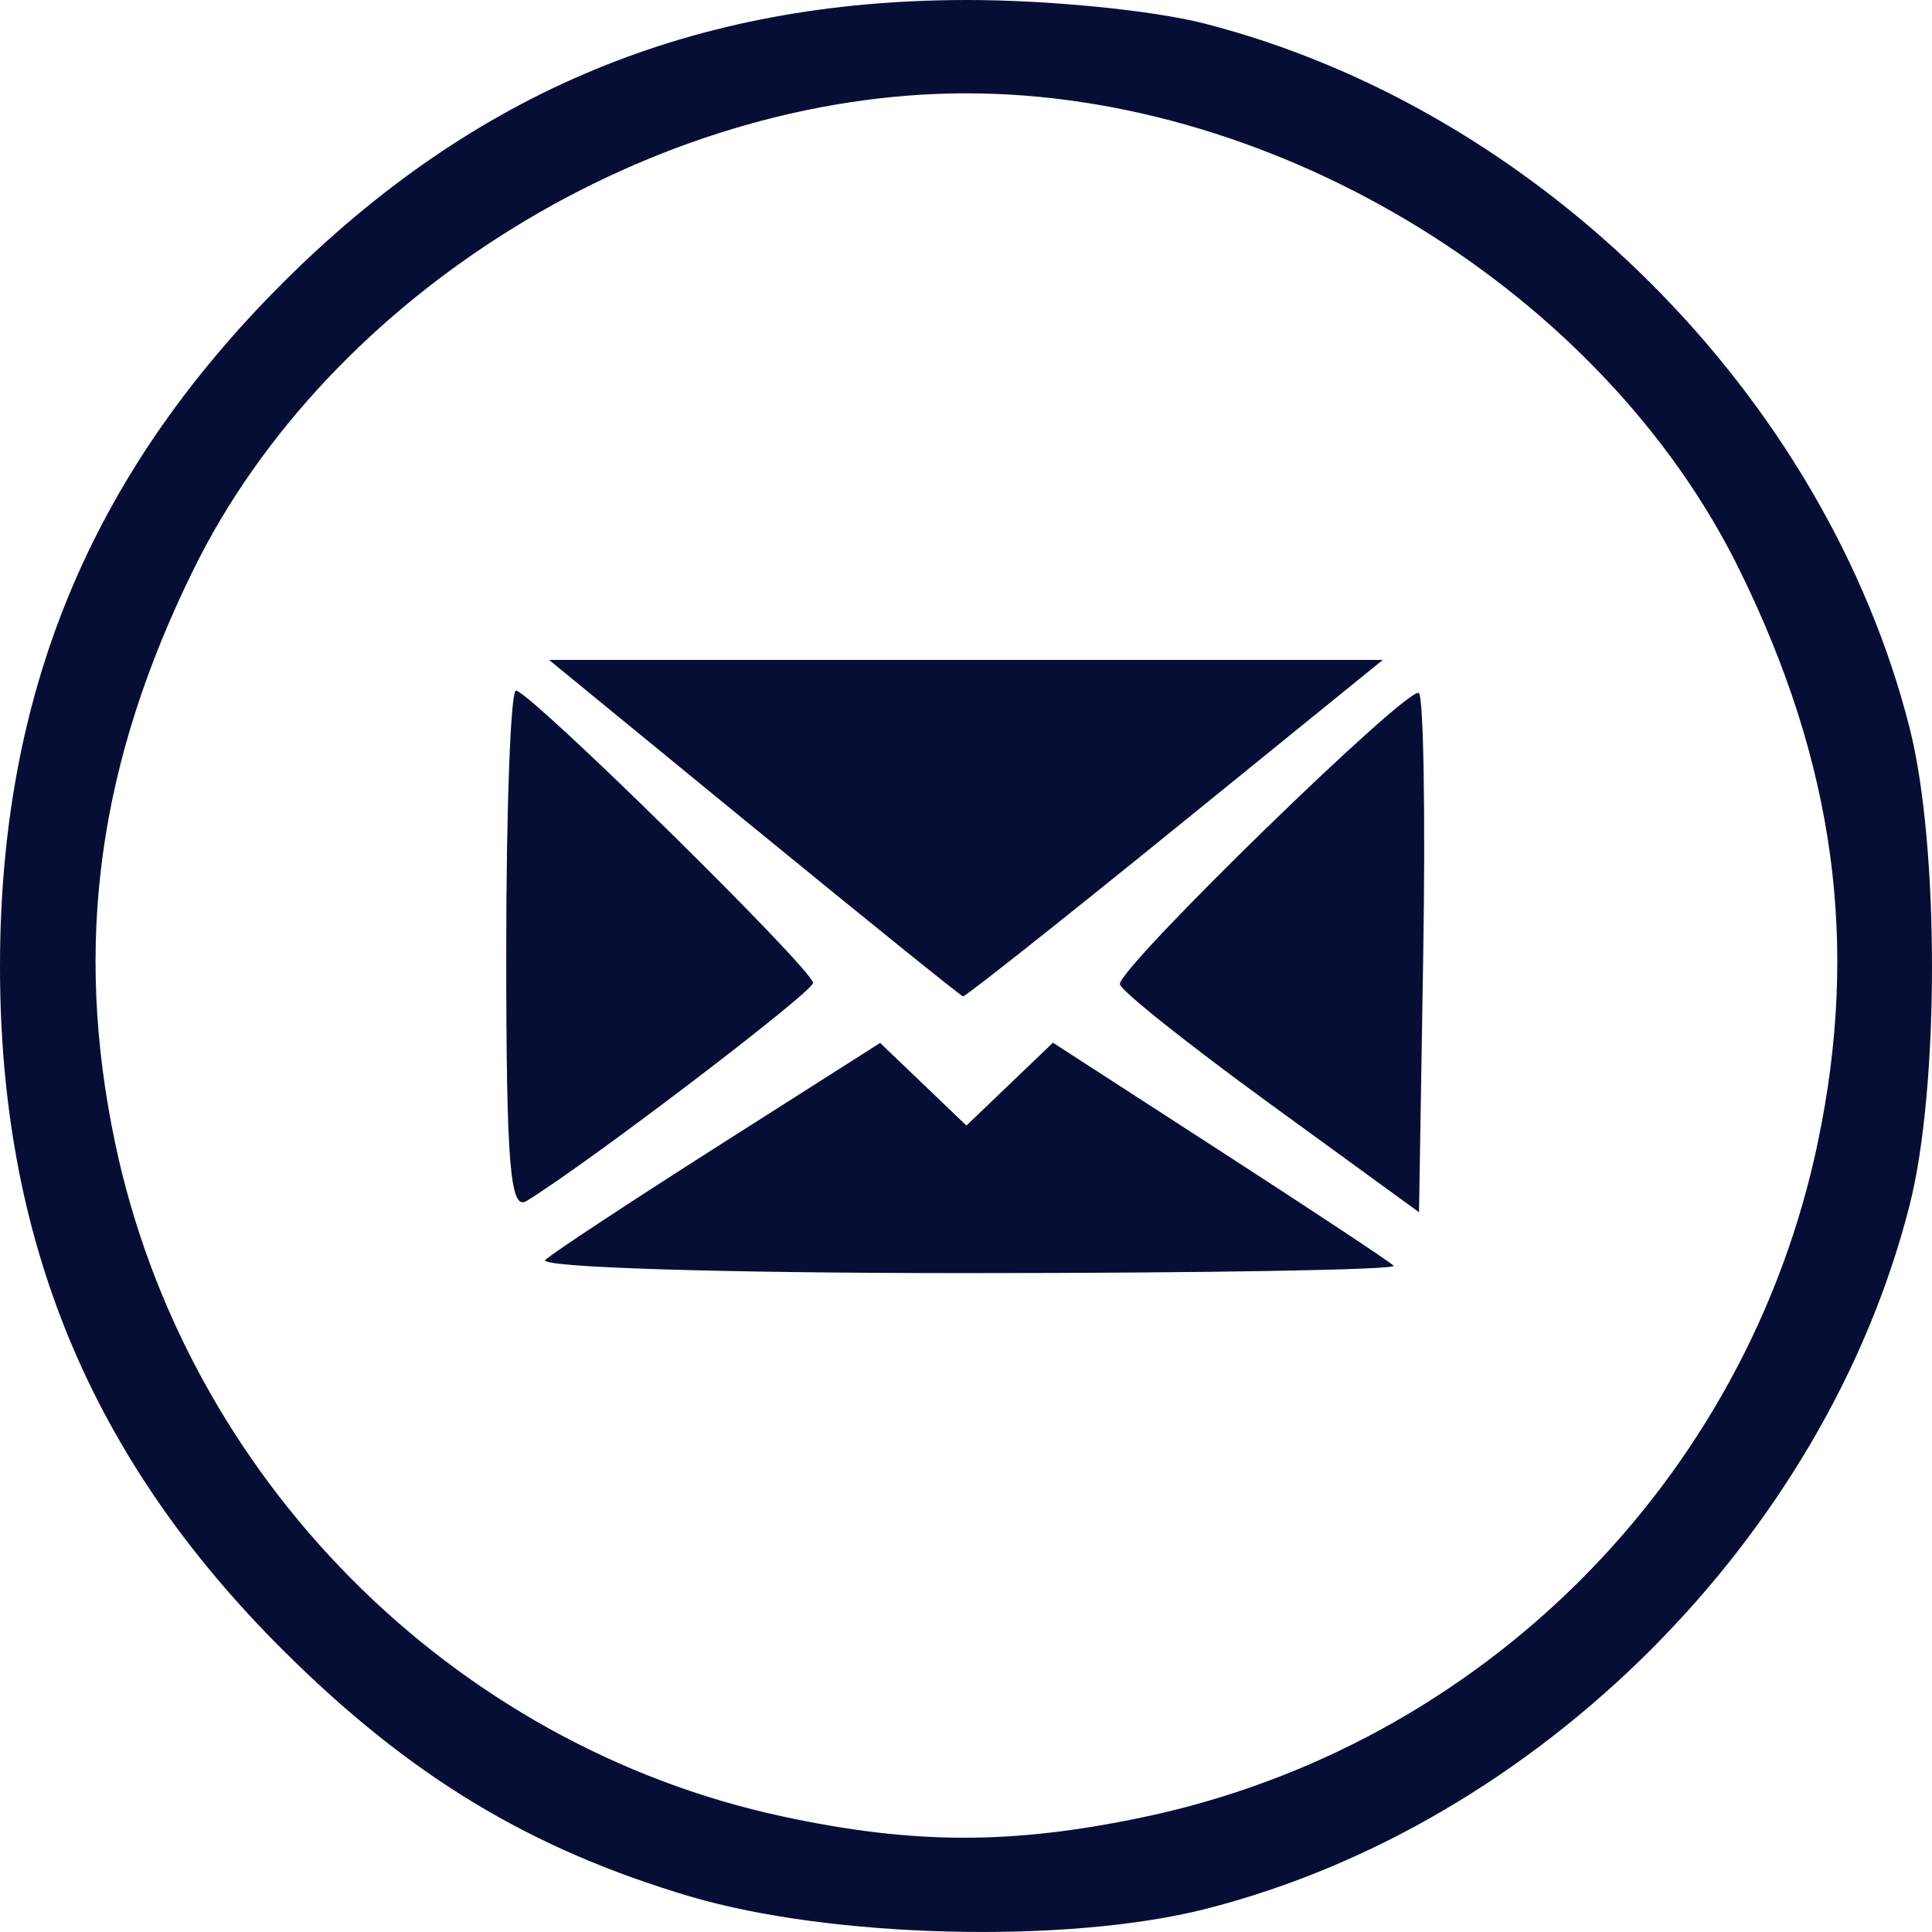 <?xml version="1.0" encoding="UTF-8" standalone="no"?>
<!-- Created with Inkscape (http://www.inkscape.org/) -->

<svg
   xmlns:dc="http://purl.org/dc/elements/1.1/"
   xmlns:cc="http://creativecommons.org/ns#"
   xmlns:rdf="http://www.w3.org/1999/02/22-rdf-syntax-ns#"
   xmlns:svg="http://www.w3.org/2000/svg"
   xmlns="http://www.w3.org/2000/svg"
   xmlns:sodipodi="http://sodipodi.sourceforge.net/DTD/sodipodi-0.dtd"
   xmlns:inkscape="http://www.inkscape.org/namespaces/inkscape"
   version="1.1"
   id="svg825"
   width="49.25"
   height="49.25"
   viewBox="0 0 49.25 49.25"
   sodipodi:docname="mail2.svg"
   inkscape:version="0.92.4 (5da689c313, 2019-01-14)">
  <defs
     id="defs829" />
  <sodipodi:namedview
     pagecolor="#ffffff"
     bordercolor="#666666"
     borderopacity="1"
     objecttolerance="10"
     gridtolerance="10"
     guidetolerance="10"
     inkscape:pageopacity="0"
     inkscape:pageshadow="2"
     inkscape:window-width="1360"
     inkscape:window-height="715"
     id="namedview827"
     showgrid="false"
     inkscape:zoom="5.53125"
     inkscape:cx="-1.3758172"
     inkscape:cy="1.7752877"
     inkscape:window-x="-8"
     inkscape:window-y="-8"
     inkscape:window-maximized="1"
     inkscape:current-layer="svg825" />
  <path
     style="fill:#070e36;stroke-width:0.378;stroke-miterlimit:4;stroke-dasharray:none;fill-opacity:1"
     d="M 17.597,48.346 C 13.503,47.132 10.431,45.272 7.202,42.053 2.302,37.168 0,31.602 0,24.639 0,17.678 2.299,12.118 7.202,7.218 12.1,2.324 17.699,0.006 24.636,1.1862665e-5 26.714,-0.002 29.385,0.262 30.697,0.598 39.227,2.785 46.533,10.084 48.682,18.566 c 0.757,2.99 0.757,9.155 0,12.145 -2.148,8.478 -9.485,15.81 -17.969,17.956 -3.518,0.89 -9.526,0.742 -13.116,-0.322 z M 29.133,46.325 C 37.751,44.517 44.528,37.744 46.337,29.133 47.403,24.061 46.773,19.46 44.333,14.508 40.864,7.463 32.607,2.379 24.636,2.379 c -7.971,0 -16.228,5.084 -19.698,12.129 -2.439,4.952 -3.069,9.553 -2.004,14.625 1.79,8.518 8.557,15.35 17.009,17.17 3.334,0.718 5.843,0.724 9.19,0.022 z M 13.902,32.116 c 0.204,-0.186 2.208,-1.506 4.453,-2.934 l 4.081,-2.596 1.1,1.053 1.1,1.053 1.103,-1.056 1.103,-1.056 4.249,2.749 c 2.337,1.512 4.334,2.833 4.437,2.937 0.103,0.103 -4.804,0.188 -10.905,0.188 -6.27,0 -10.931,-0.147 -10.721,-0.338 z m -0.997,-7.849 c 0,-3.664 0.112,-6.662 0.248,-6.662 0.343,0 7.573,7.113 7.573,7.451 0,0.233 -5.788,4.639 -7.307,5.561 -0.417,0.254 -0.514,-0.945 -0.514,-6.35 z m 19.455,3.861 c -2.097,-1.526 -3.813,-2.894 -3.813,-3.042 0,-0.456 7.392,-7.65 7.623,-7.419 0.12,0.12 0.169,3.146 0.11,6.726 l -0.107,6.509 z m -13.141,-7.027 -5.222,-4.278 h 10.626 10.626 l -5.297,4.298 c -2.914,2.364 -5.345,4.289 -5.403,4.278 -0.058,-0.011 -2.456,-1.946 -5.328,-4.298 z"
     id="path1382"
     inkscape:connector-curvature="0" />
</svg>
